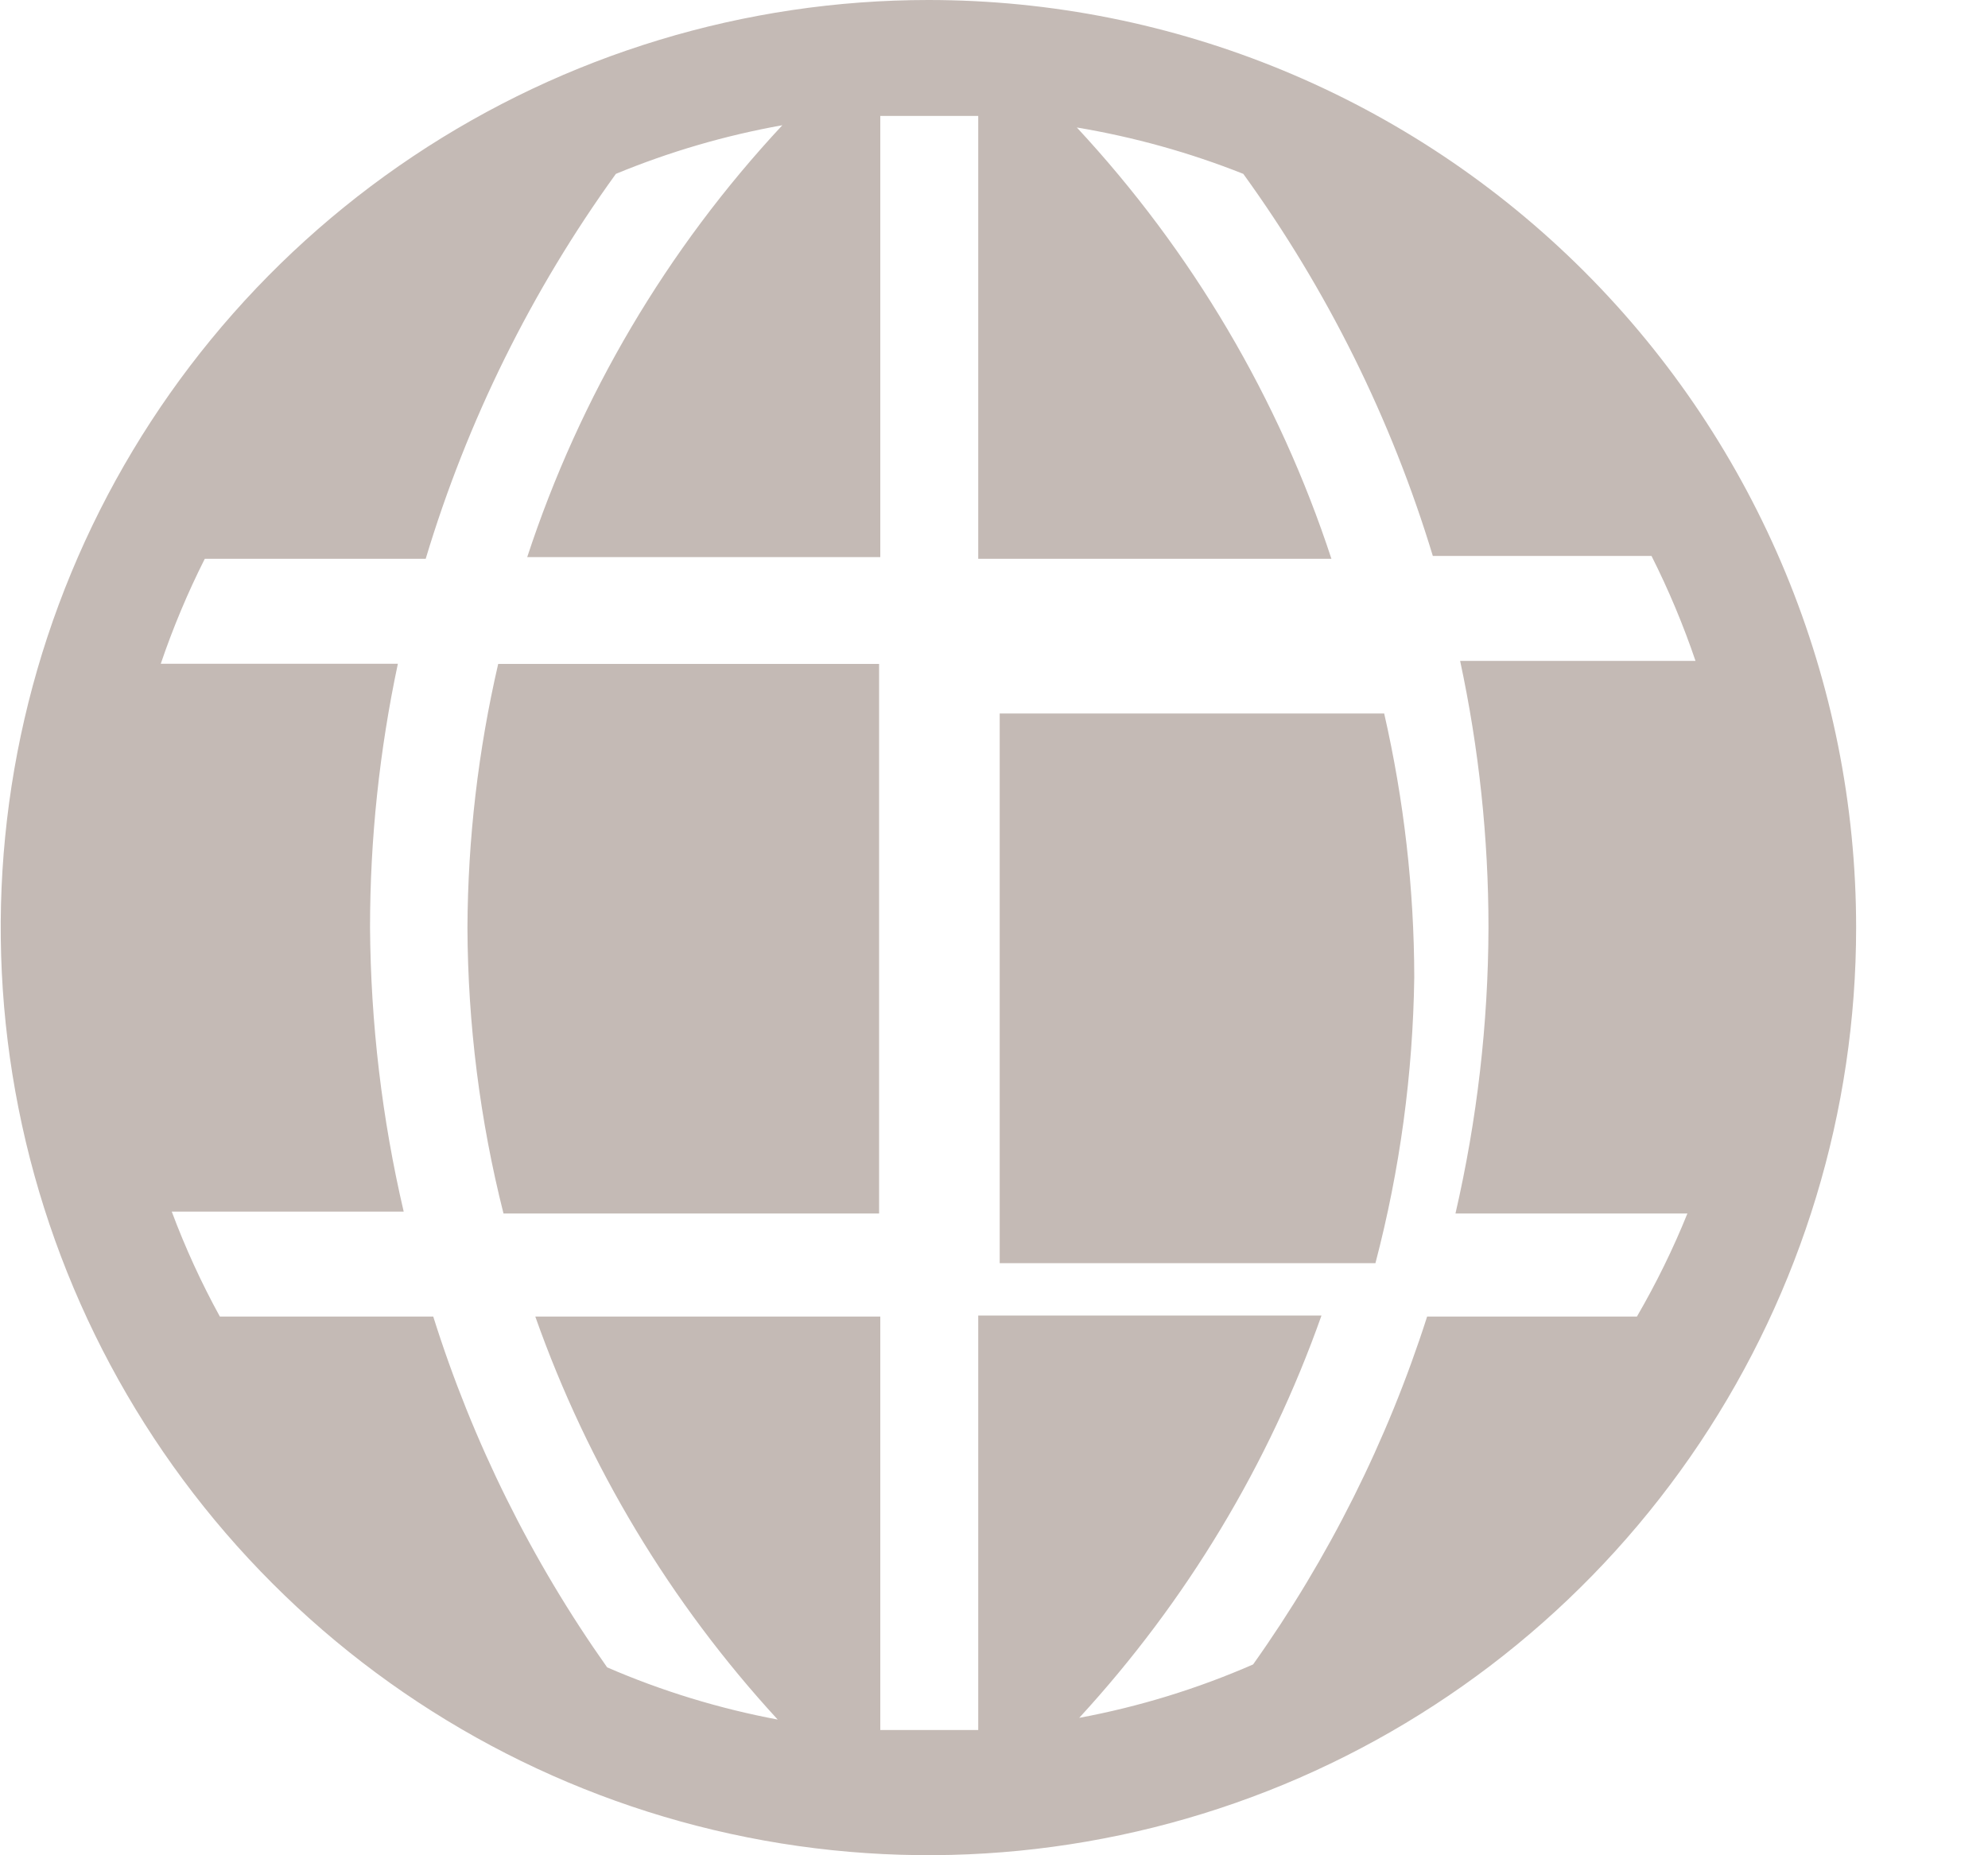 <svg width="15" height="14" viewBox="0 0 15 14" fill="none" xmlns="http://www.w3.org/2000/svg">
<path d="M3.527 7.001C3.53 7.728 3.621 8.452 3.799 9.157H6.633V5.01H3.759C3.608 5.663 3.53 6.331 3.527 7.001Z" fill="#C4BAB5"/>
<path d="M7.543 5.384V9.532H10.378C10.563 8.827 10.661 8.103 10.671 7.375C10.67 6.705 10.593 6.037 10.444 5.384H7.543Z" fill="#C4BAB5"/>
<path d="M7.005 0C5.621 0 4.267 0.411 3.116 1.18C1.965 1.949 1.068 3.042 0.538 4.321C0.008 5.6 -0.13 7.008 0.14 8.365C0.41 9.723 1.077 10.97 2.056 11.949C3.034 12.928 4.282 13.595 5.64 13.865C6.997 14.135 8.405 13.996 9.684 13.467C10.963 12.937 12.056 12.04 12.825 10.889C13.594 9.738 14.005 8.384 14.005 7C14.005 5.143 13.267 3.363 11.955 2.05C10.642 0.737 8.862 0 7.005 0V0ZM12.351 9.935H10.768C10.468 10.873 10.025 11.758 9.455 12.56C9.034 12.744 8.594 12.879 8.143 12.963C8.951 12.084 9.573 11.052 9.971 9.927H7.381V13.055H6.642V9.935H4.039C4.437 11.062 5.059 12.096 5.868 12.976C5.426 12.893 4.994 12.761 4.581 12.582C4.009 11.773 3.566 10.88 3.269 9.935H1.659C1.519 9.68 1.398 9.416 1.296 9.143H3.046C2.882 8.441 2.797 7.722 2.792 7C2.792 6.331 2.863 5.664 3.002 5.009H1.213C1.305 4.738 1.416 4.473 1.545 4.217H3.212C3.525 3.176 4.01 2.194 4.647 1.312C5.051 1.145 5.472 1.022 5.903 0.945C5.032 1.879 4.376 2.991 3.978 4.204H6.642V0.875H7.381V4.217H10.046C9.649 3.006 8.993 1.896 8.125 0.962C8.555 1.034 8.976 1.151 9.381 1.312C10.014 2.187 10.498 3.162 10.811 4.195H12.461C12.59 4.451 12.701 4.716 12.793 4.987H11.017C11.159 5.649 11.231 6.323 11.231 7C11.229 7.726 11.145 8.449 10.982 9.157H12.732C12.624 9.425 12.496 9.685 12.351 9.935Z" fill="#C4BAB5"/>
</svg>

